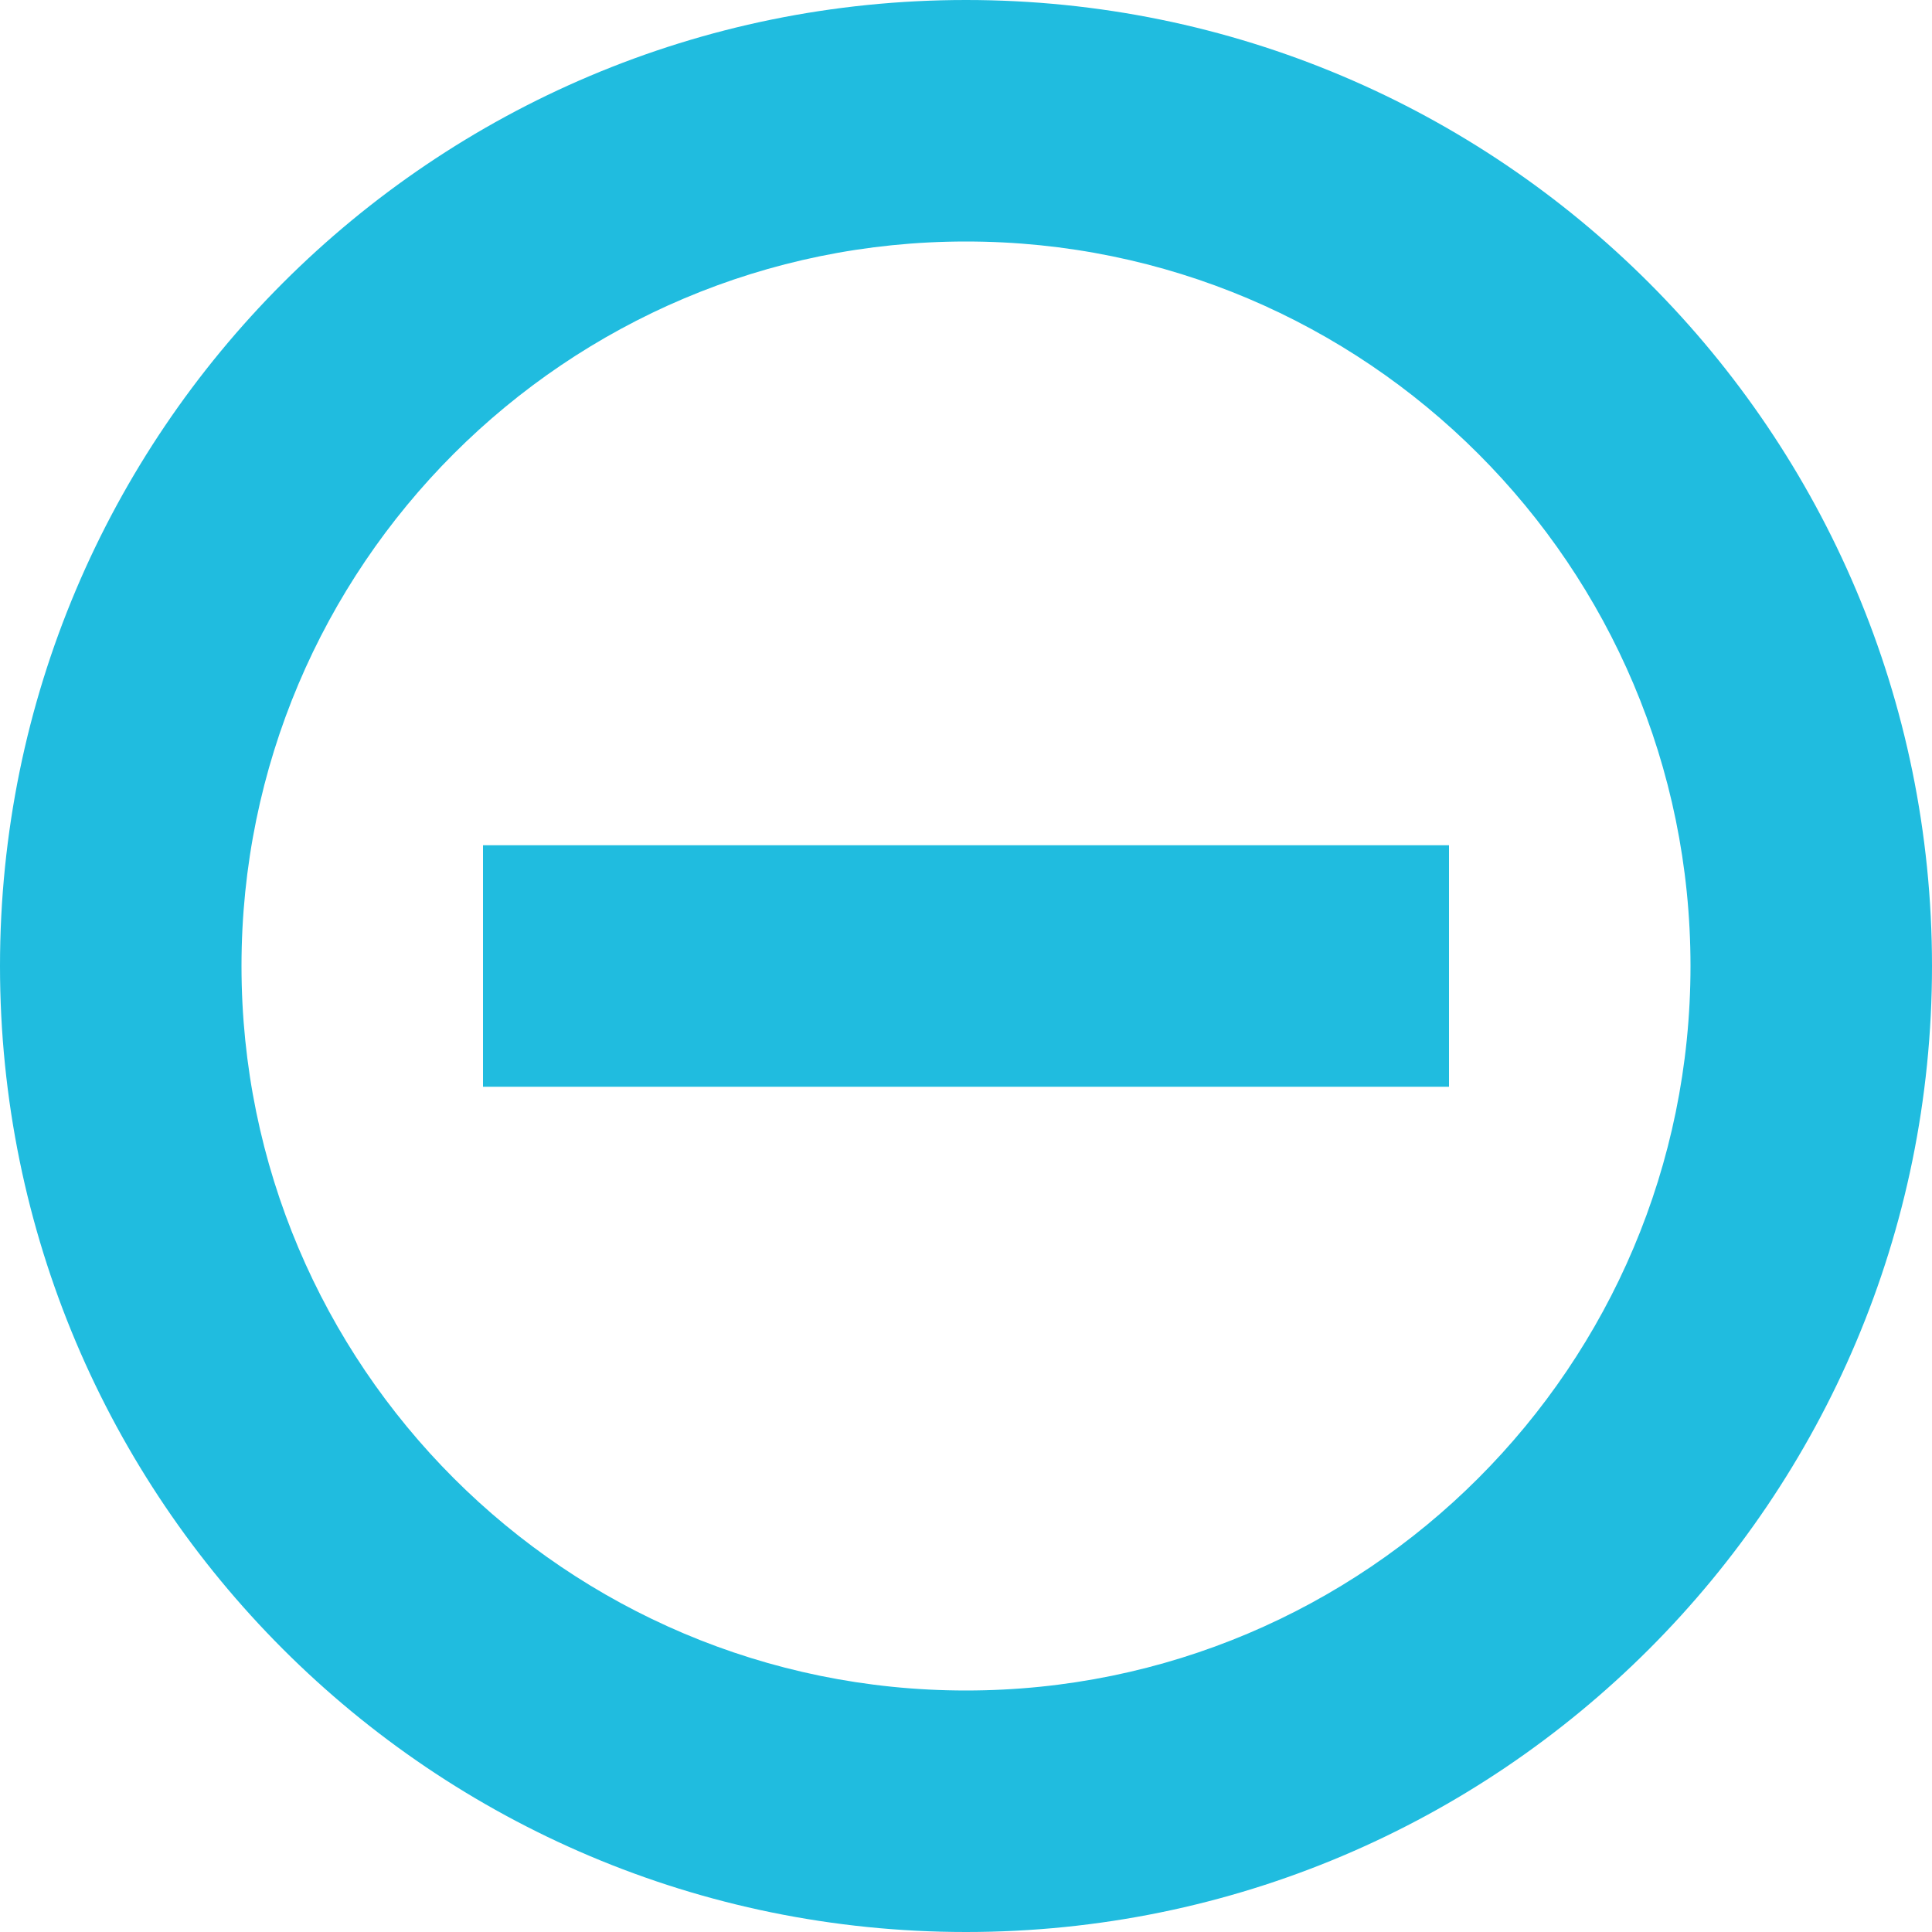 <svg id="Layer_1" data-name="Layer 1" xmlns="http://www.w3.org/2000/svg" viewBox="0 0 512 512"><defs><style>.cls-1{fill:#20bcdf;}</style></defs><path class="cls-1" d="M256,0C114.6,0,0,114.6,0,256S114.6,512,256,512,512,397.4,512,256,397.4,0,256,0Zm0,448C150,448,64,362,64,256S150,64,256,64s192,86,192,192S362,448,256,448ZM128,288H384V224H128Z"/></svg>
